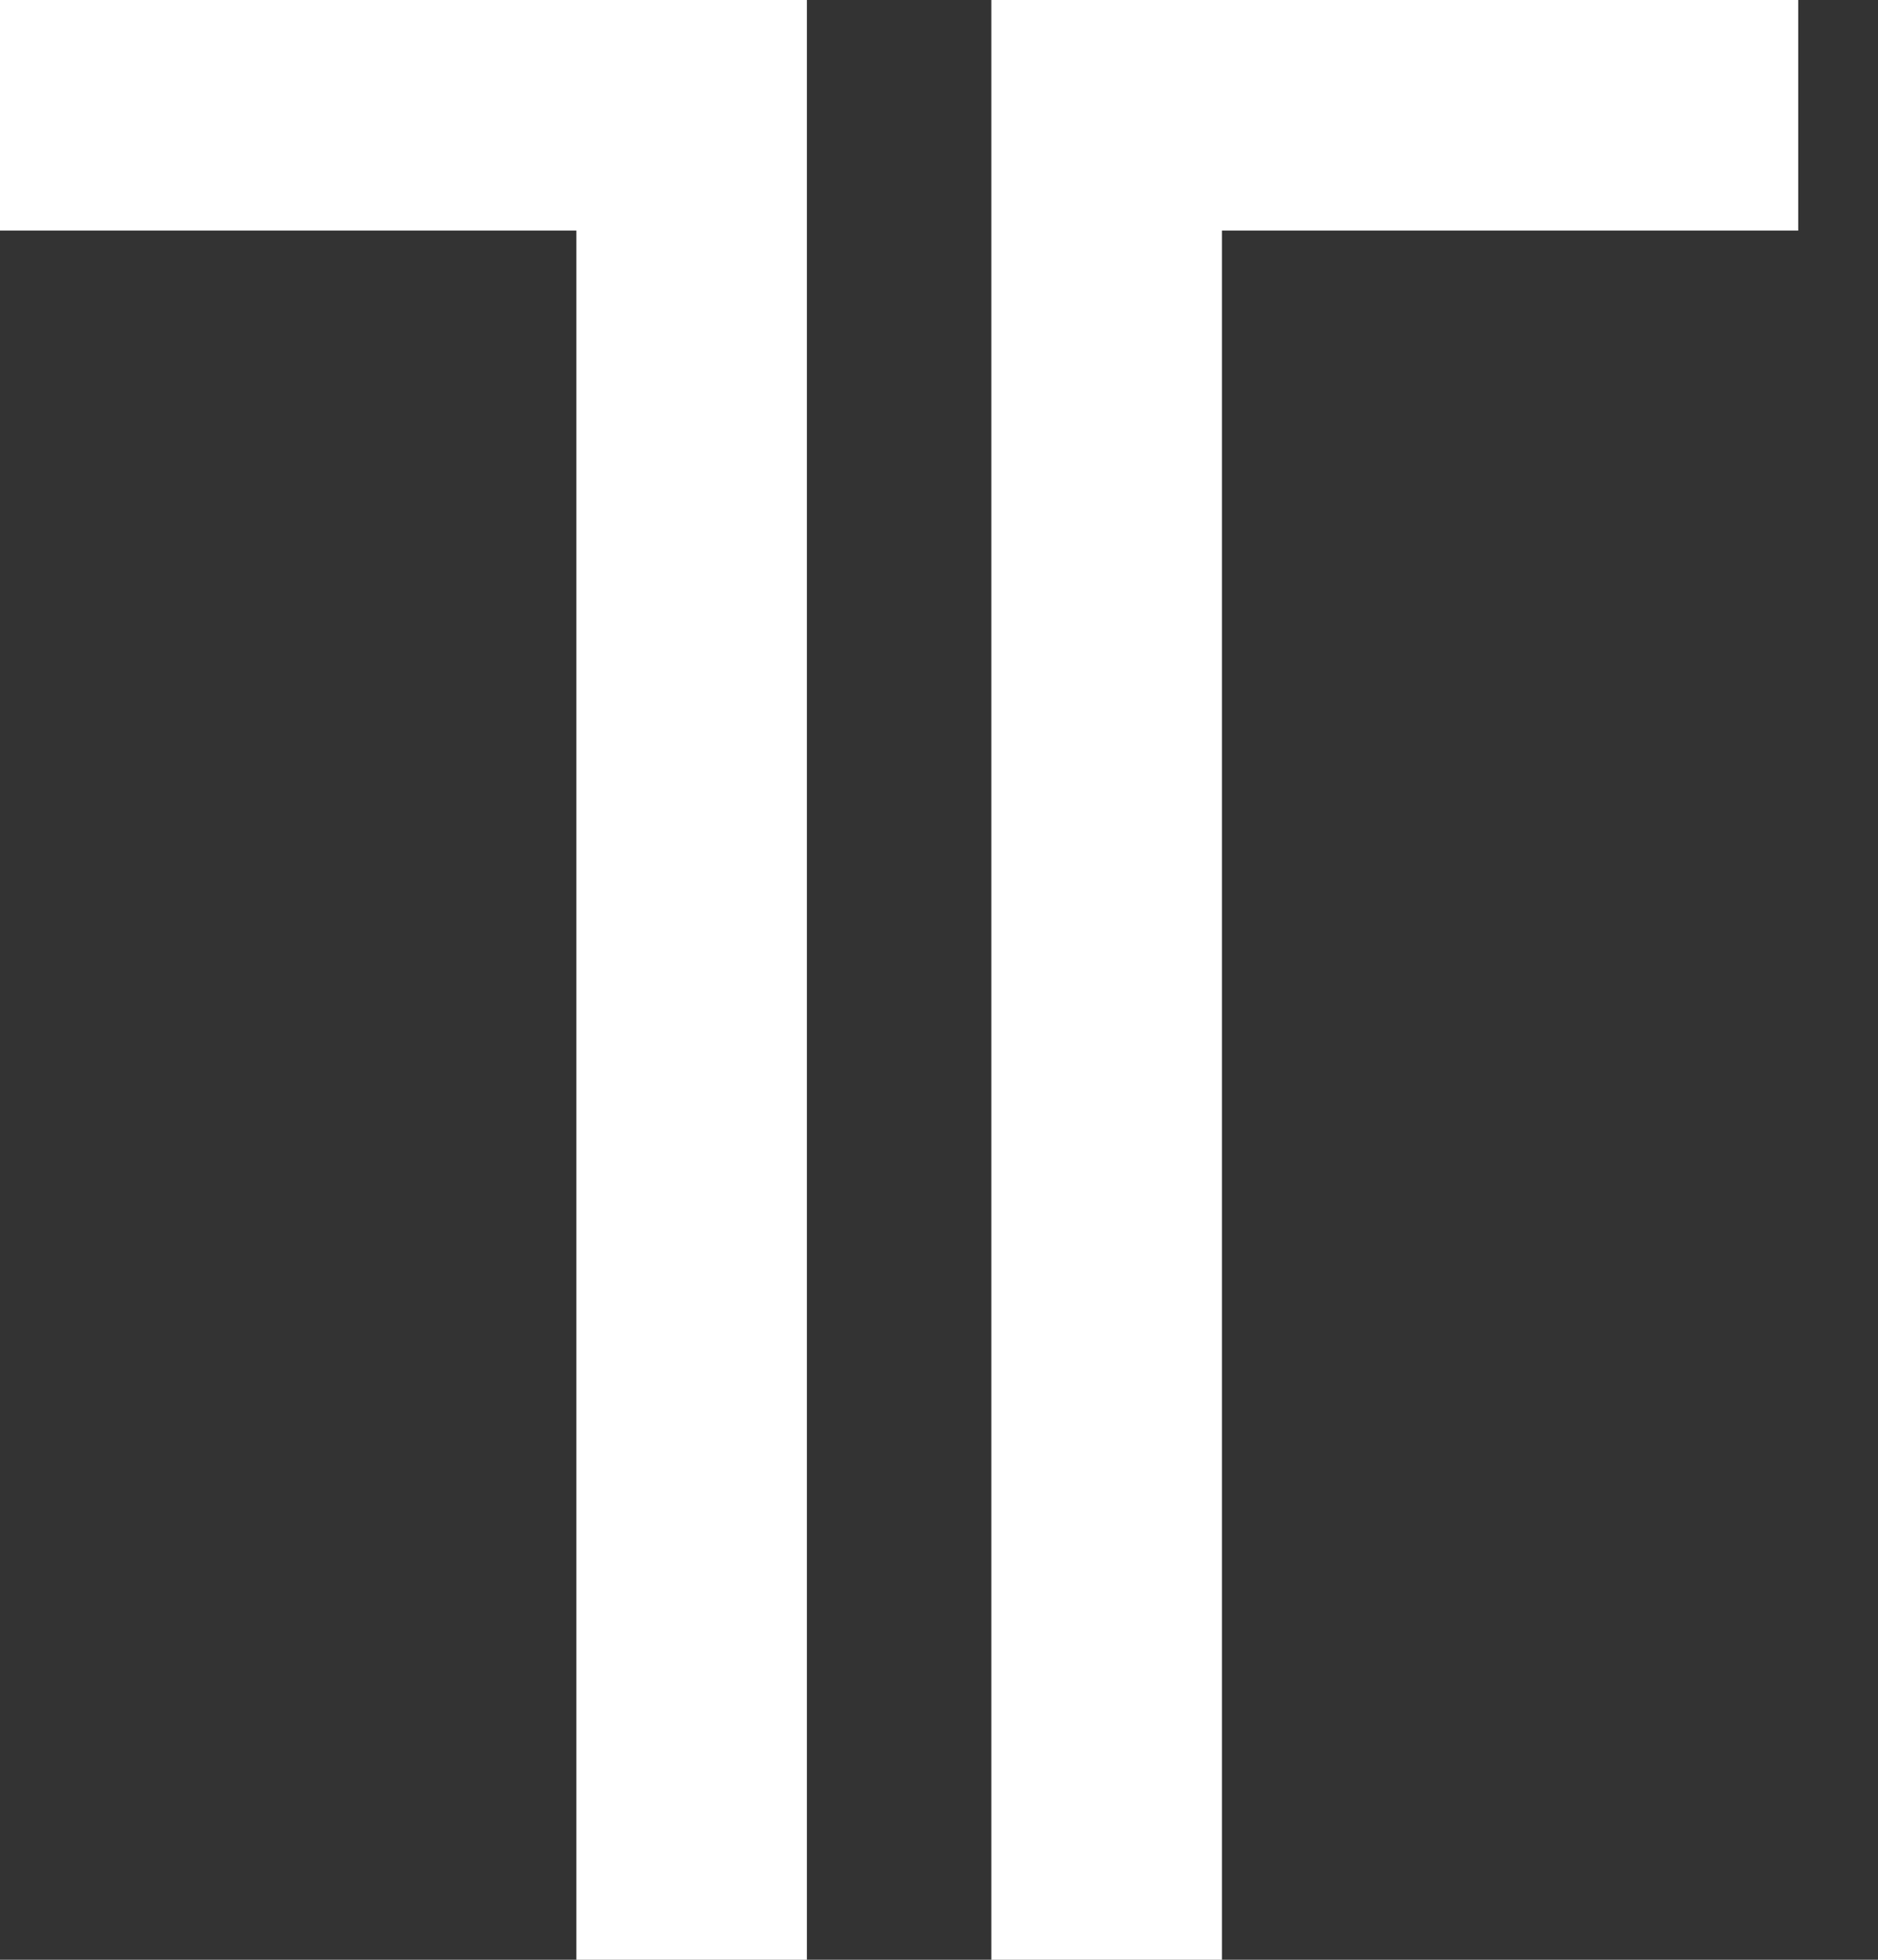 <svg width="23" height="24" viewBox="0 0 23 24" fill="none" xmlns="http://www.w3.org/2000/svg">
  <rect x="0" y="0" width="23" height="24" fill="#333333" stroke="none"/>
  <path fill-rule="evenodd" clip-rule="evenodd" d="M7.059 2.824H0V0H9.882V24H7.059V2.824ZM12.141 0H22.023V2.824H14.965V24H12.141V0Z" fill="white"/>
</svg>
